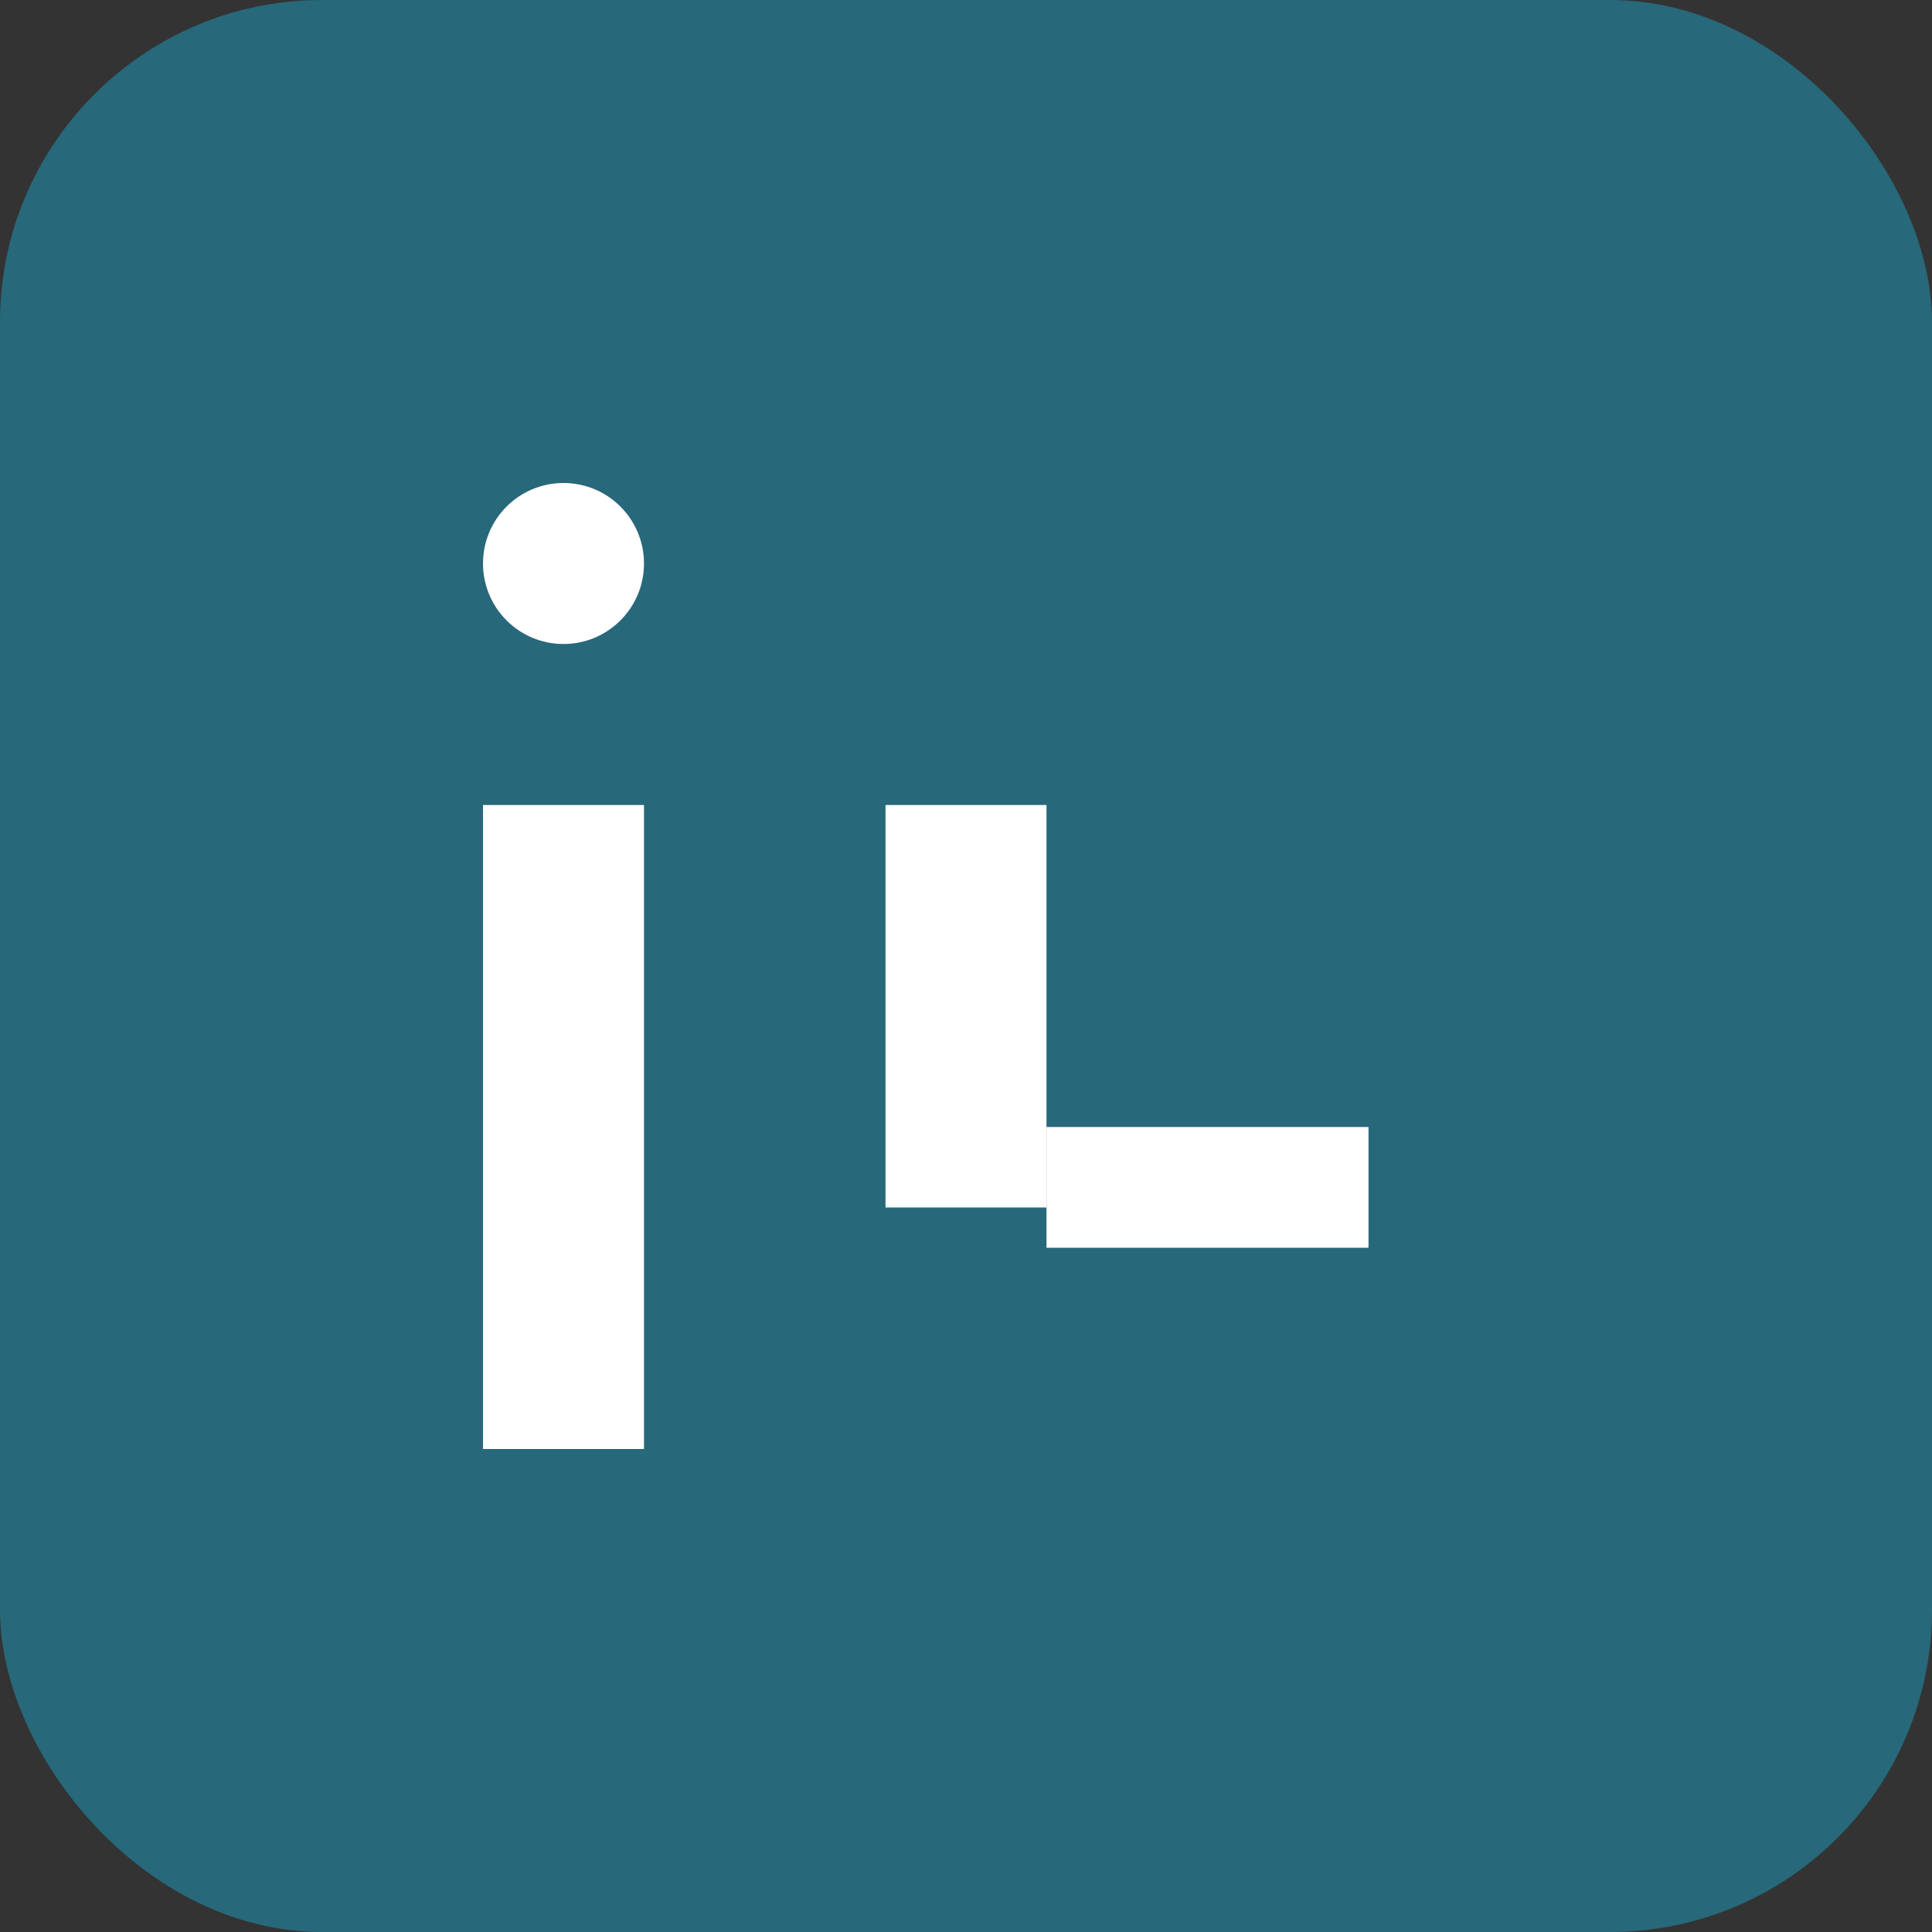 <?xml version="1.0" encoding="UTF-8"?>
<svg xmlns="http://www.w3.org/2000/svg" width="24" height="24" viewBox="0 0 24 24"><rect x="0" y="0" width="24" height="24" fill="#333333" stroke="none"/><rect width="24" height="24" rx="4" fill="#27687A"/><rect x="6" y="10" width="2" height="8" fill="#FFF"/><circle cx="7" cy="7" r="1" fill="#FFF"/><rect x="11" y="10" width="2" height="5" fill="#FFF"/><rect x="13" y="14" width="4" height="1.5" fill="#FFF"/></svg>